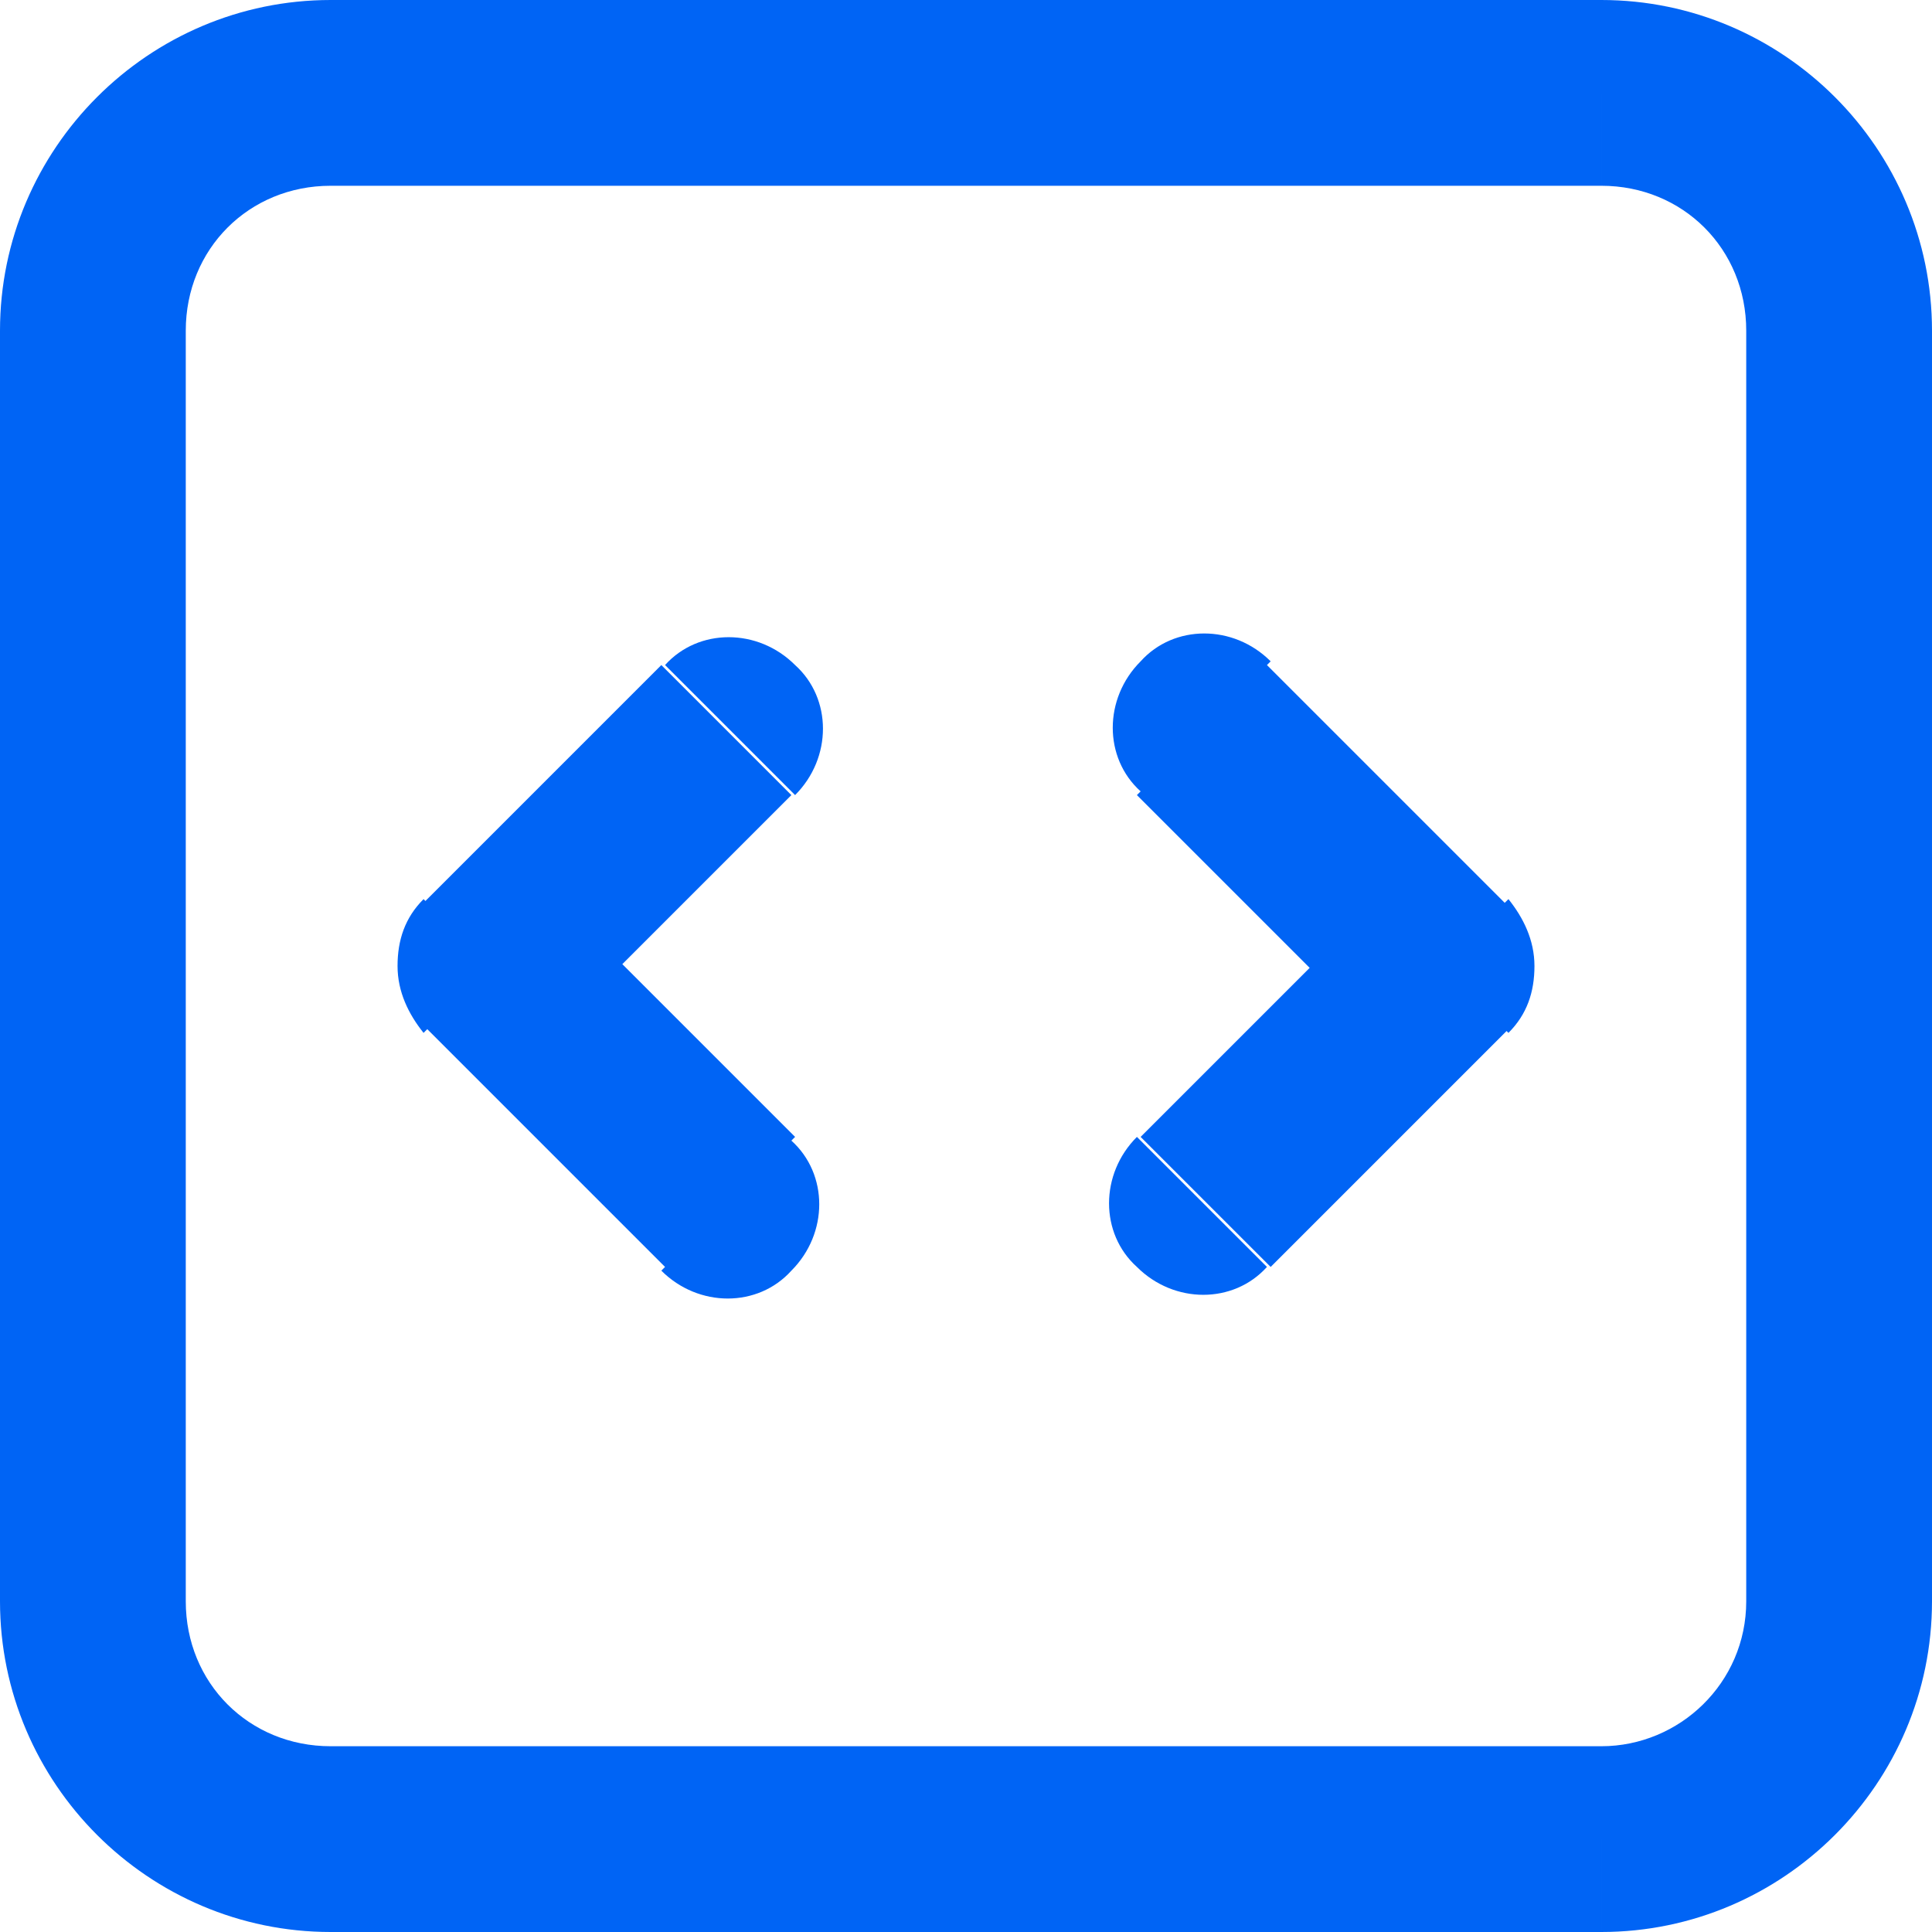 <?xml version="1.0" encoding="utf-8"?>
<!-- Generator: Adobe Illustrator 26.0.2, SVG Export Plug-In . SVG Version: 6.00 Build 0)  -->
<svg version="1.1" id="Layer_1" xmlns="http://www.w3.org/2000/svg" xmlns:xlink="http://www.w3.org/1999/xlink" x="0px" y="0px"
	 viewBox="0 0 52 52" style="enable-background:new 0 0 52 52;" xml:space="preserve">
<style type="text/css">
	.st0{fill:#0064F5;}
</style>
<g>
	<g>
		<path class="st0" d="M34.2,17.8c-1-1-2.6-1-3.5,0c-1,1-1,2.6,0,3.5L34.2,17.8z M38.8,26l1.8,1.8c0.5-0.5,0.7-1.1,0.7-1.8
			s-0.3-1.3-0.7-1.8L38.8,26z M30.6,30.6c-1,1-1,2.6,0,3.5c1,1,2.6,1,3.5,0L30.6,30.6z M17.8,34.2c1,1,2.6,1,3.5,0c1-1,1-2.6,0-3.5
			L17.8,34.2z M13.2,26l-1.8-1.8c-0.5,0.5-0.7,1.1-0.7,1.8s0.3,1.3,0.7,1.8L13.2,26z M21.4,21.4c1-1,1-2.6,0-3.5c-1-1-2.6-1-3.5,0
			L21.4,21.4z M8.9,5h34.2V0H8.9V5z M47,8.9v34.2h5V8.9H47z M43.1,47H8.9v5h34.2V47z M5,43.1V8.9H0v34.2H5z M8.9,47
			C6.7,47,5,45.3,5,43.1H0C0,48,4,52,8.9,52V47z M47,43.1c0,2.2-1.8,3.9-3.9,3.9v5c4.9,0,8.9-4,8.9-8.9H47z M43.1,5
			C45.3,5,47,6.7,47,8.9h5C52,4,48,0,43.1,0V5z M8.9,0C4,0,0,4,0,8.9h5C5,6.7,6.7,5,8.9,5V0z M30.6,21.4l6.4,6.4l3.5-3.5l-6.4-6.4
			L30.6,21.4z M37.1,24.2l-6.4,6.4l3.5,3.5l6.4-6.4L37.1,24.2z M21.4,30.6l-6.4-6.4l-3.5,3.5l6.4,6.4L21.4,30.6z M14.9,27.8l6.4-6.4
			l-3.5-3.5l-6.4,6.4L14.9,27.8z"/>
	</g>
</g>
</svg>
